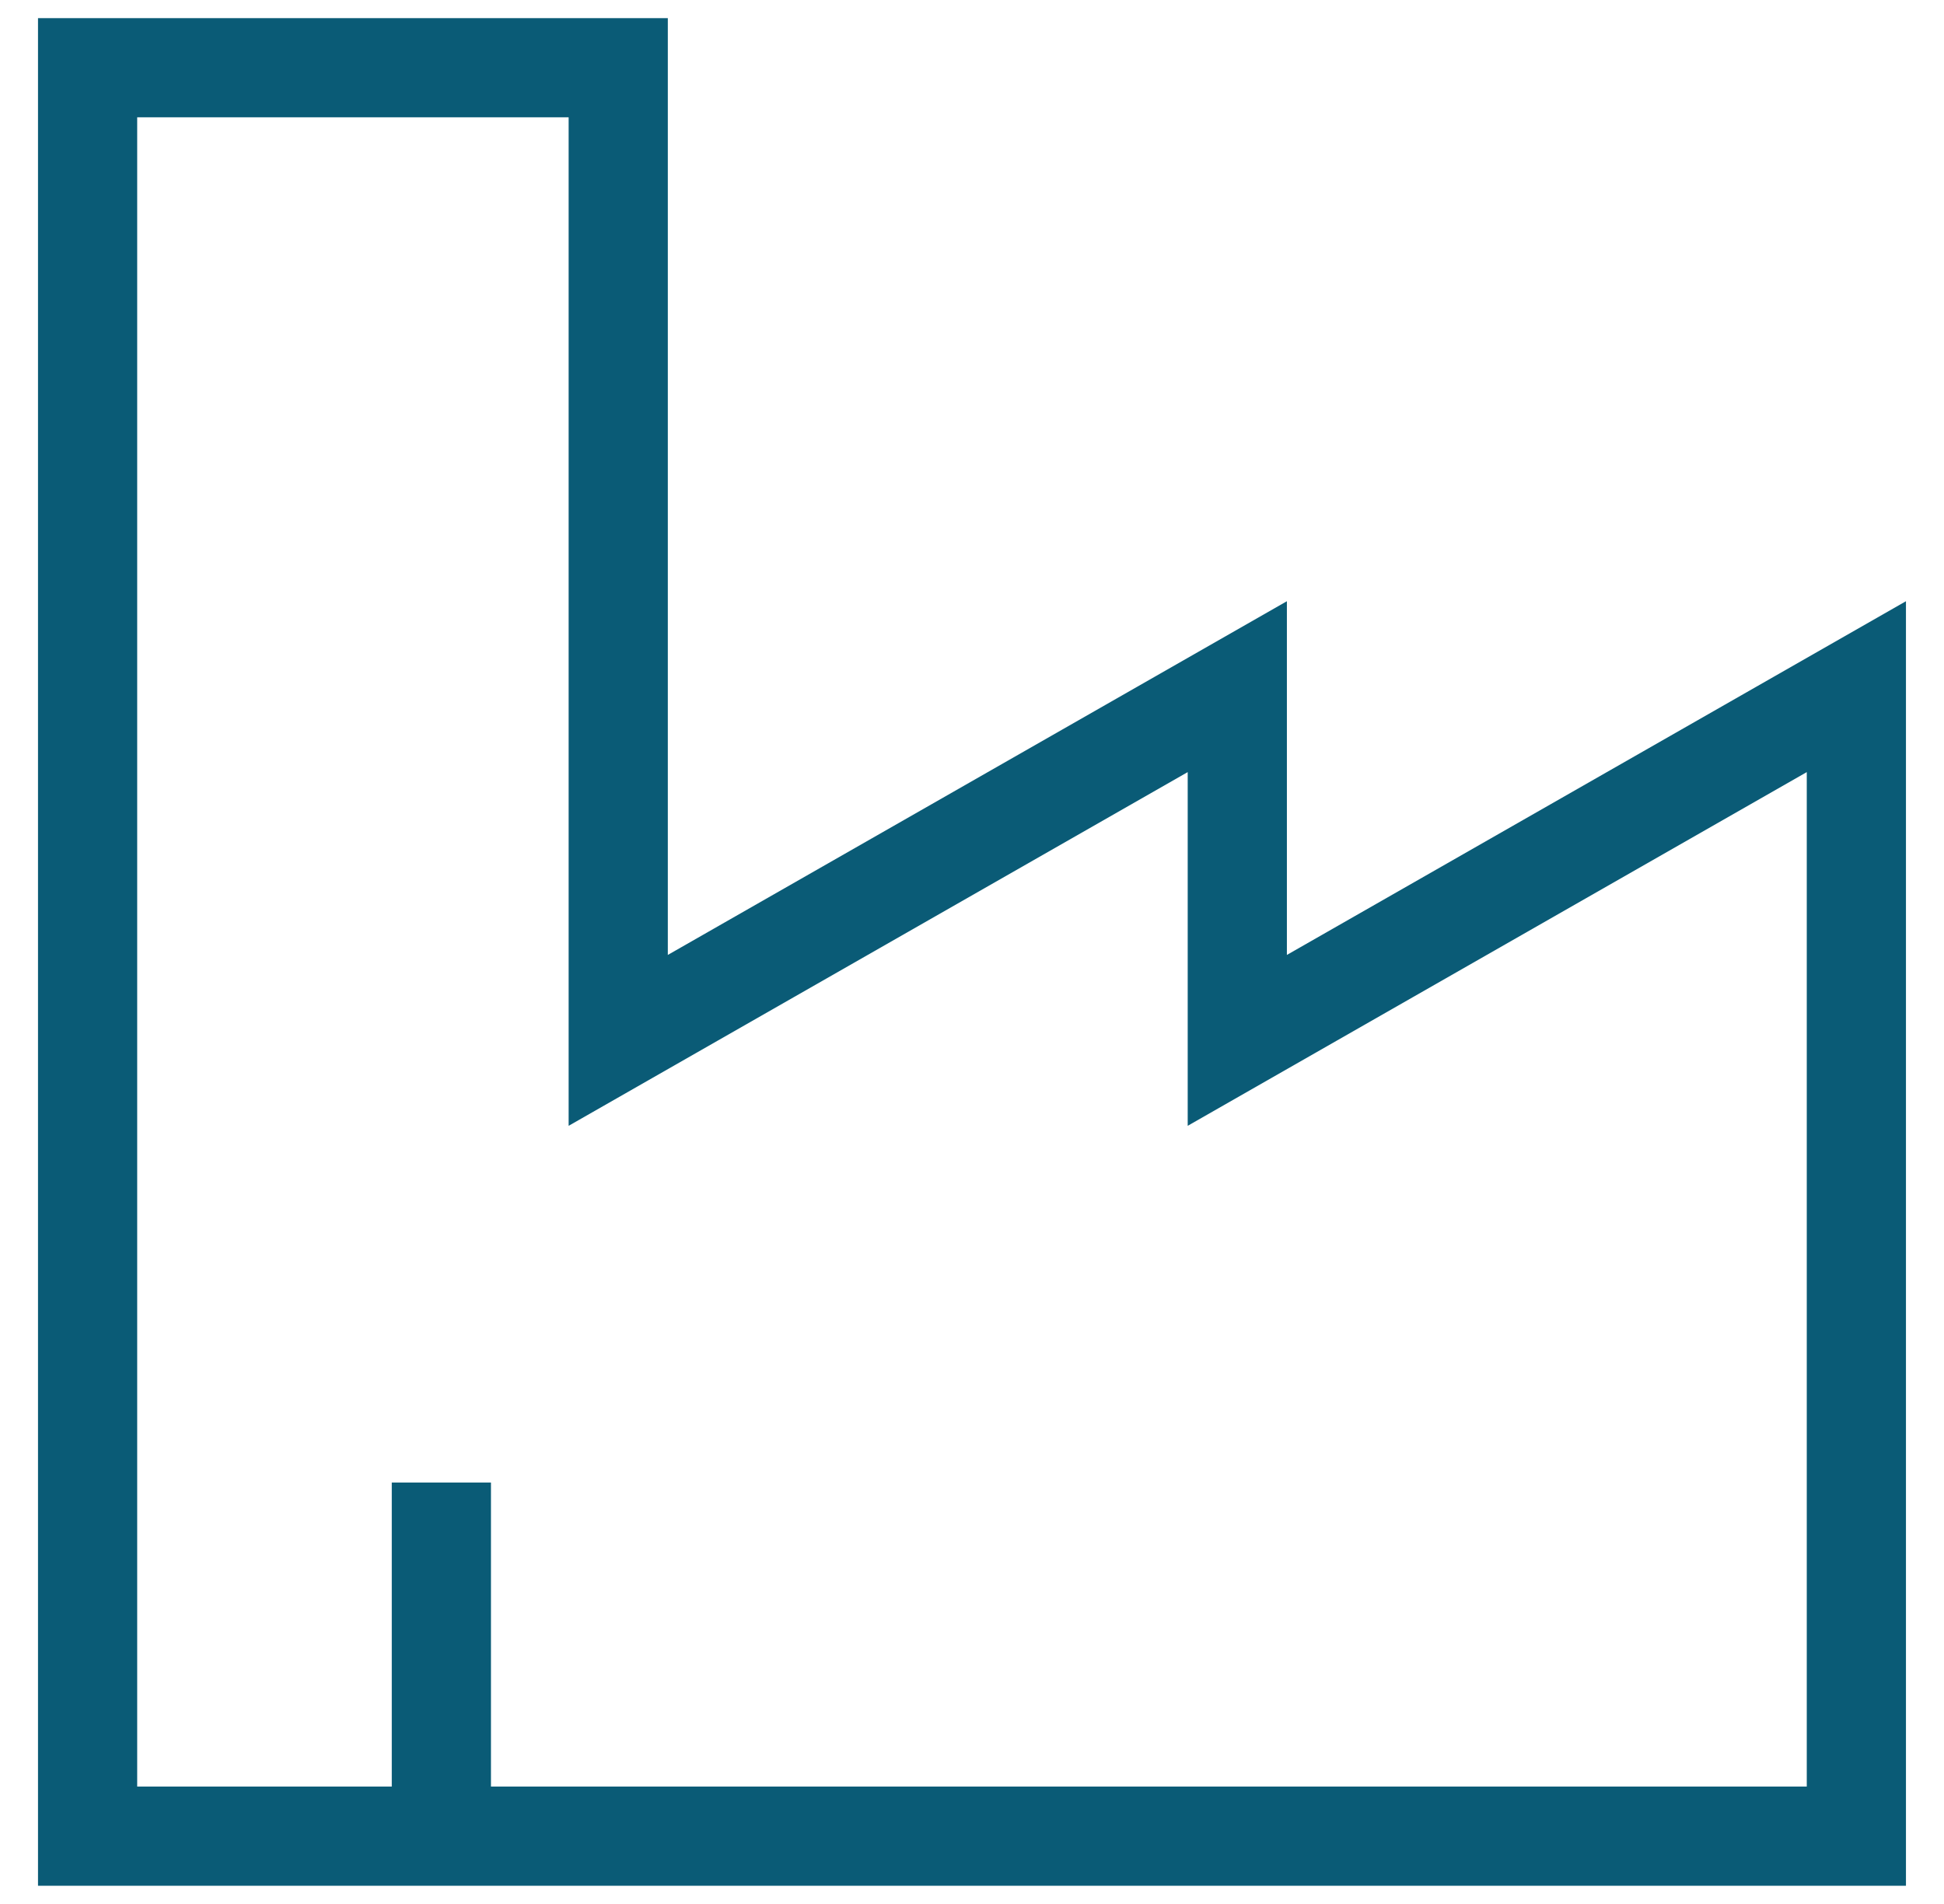 <?xml version="1.0" encoding="UTF-8"?> <svg xmlns="http://www.w3.org/2000/svg" width="49" height="48" viewBox="0 0 49 48" fill="none"><path d="M2.208 1.707V46.29H46.791V17.311L31.187 26.228V17.311L15.583 26.228V1.707H2.208Z" stroke="#0A5B76" stroke-width="2.5"></path><path d="M11.125 46.292V37.375" stroke="#0A5B76" stroke-width="2.5"></path></svg> 